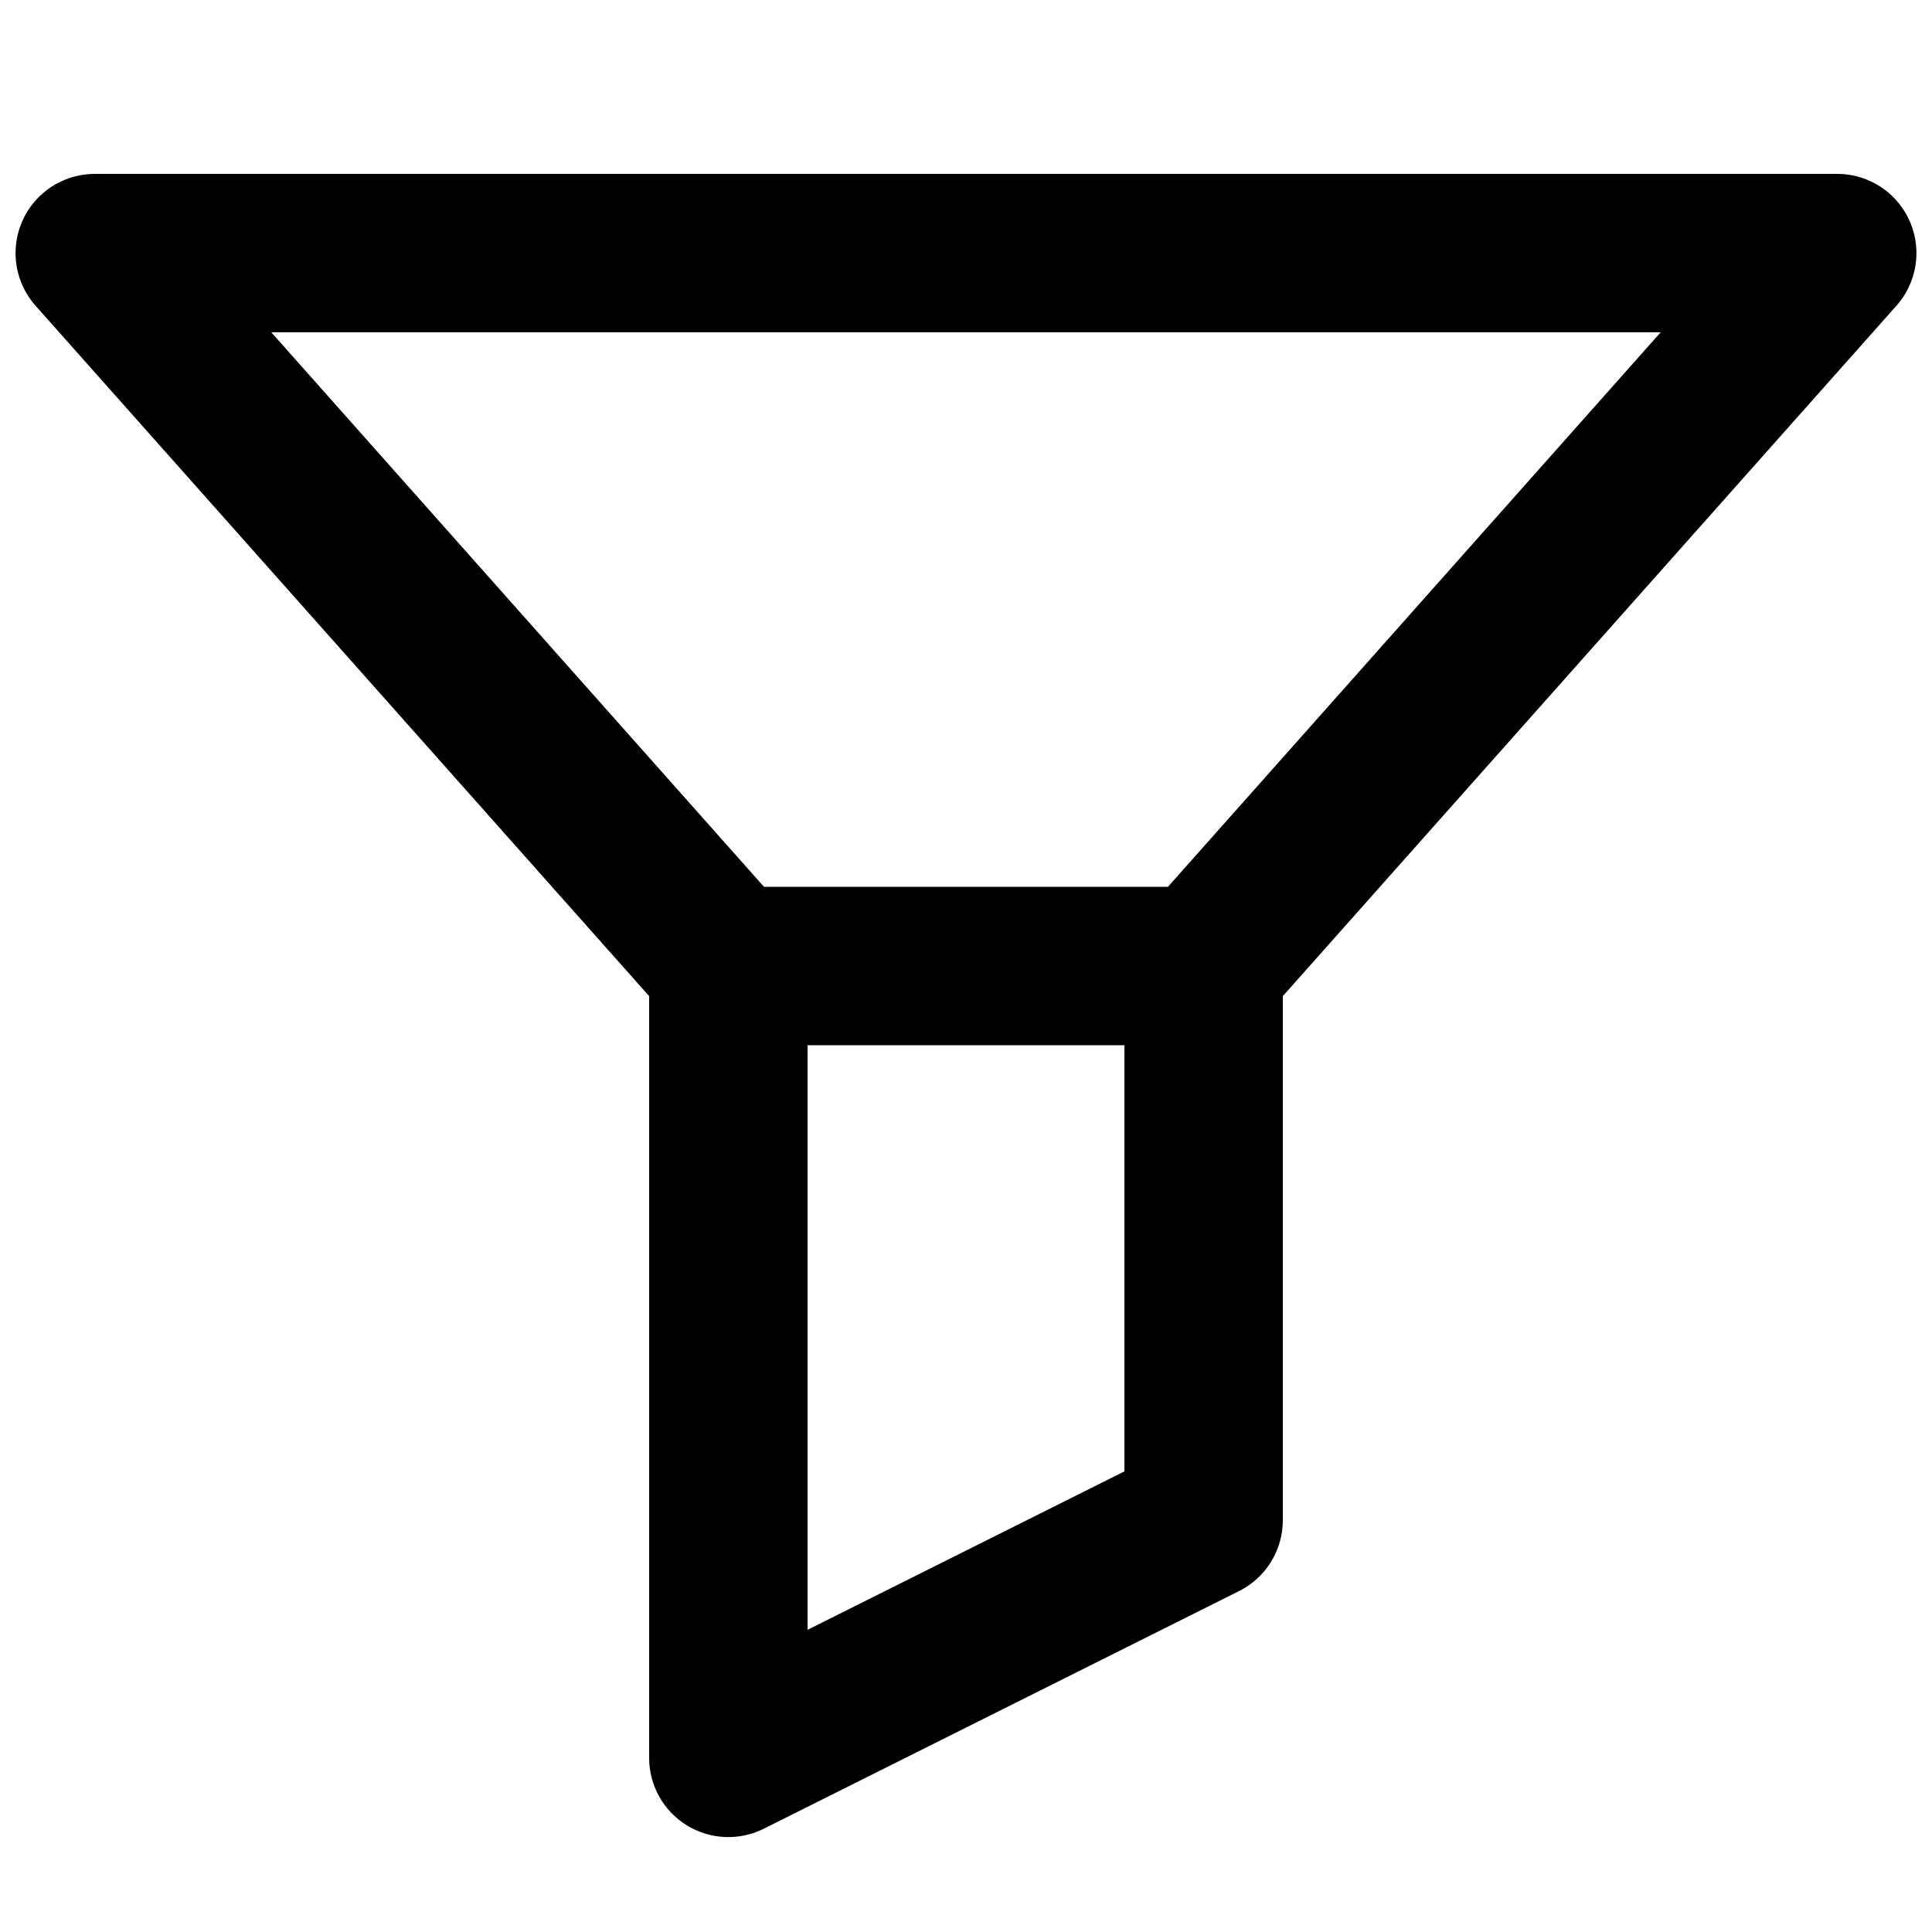 <?xml version="1.0" encoding="UTF-8"?>
<!-- Uploaded to: SVG Repo, www.svgrepo.com, Generator: SVG Repo Mixer Tools -->
<svg width="800px" height="800px" version="1.1" viewBox="144 144 512 512" xmlns="http://www.w3.org/2000/svg">
 <defs>
  <clipPath id="a">
   <path d="m148.09 190h503.81v441h-503.81z"/>
  </clipPath>
 </defs>
 <g clip-path="url(#a)">
  <path d="m316.03 609.92c0.02 7.277 3.809 14.023 10.008 17.828 6.203 3.805 13.934 4.129 20.43 0.855l125.95-62.977c3.461-1.742 6.371-4.414 8.41-7.711 2.039-3.297 3.121-7.094 3.133-10.973v-138.96l162.69-183.05h0.004c3.566-4.062 5.434-9.348 5.203-14.75-0.23-5.402-2.539-10.508-6.441-14.254-3.902-3.742-9.098-5.836-14.508-5.844h-461.82c-5.406 0.008-10.605 2.102-14.508 5.844-3.902 3.746-6.207 8.852-6.438 14.254-0.23 5.402 1.633 10.688 5.199 14.75l162.69 183.05zm41.984-34.008v-154.92h83.969v112.94zm-142.12-343.85h368.2l-130.57 146.95h-107.06z"/>
 </g>
</svg>